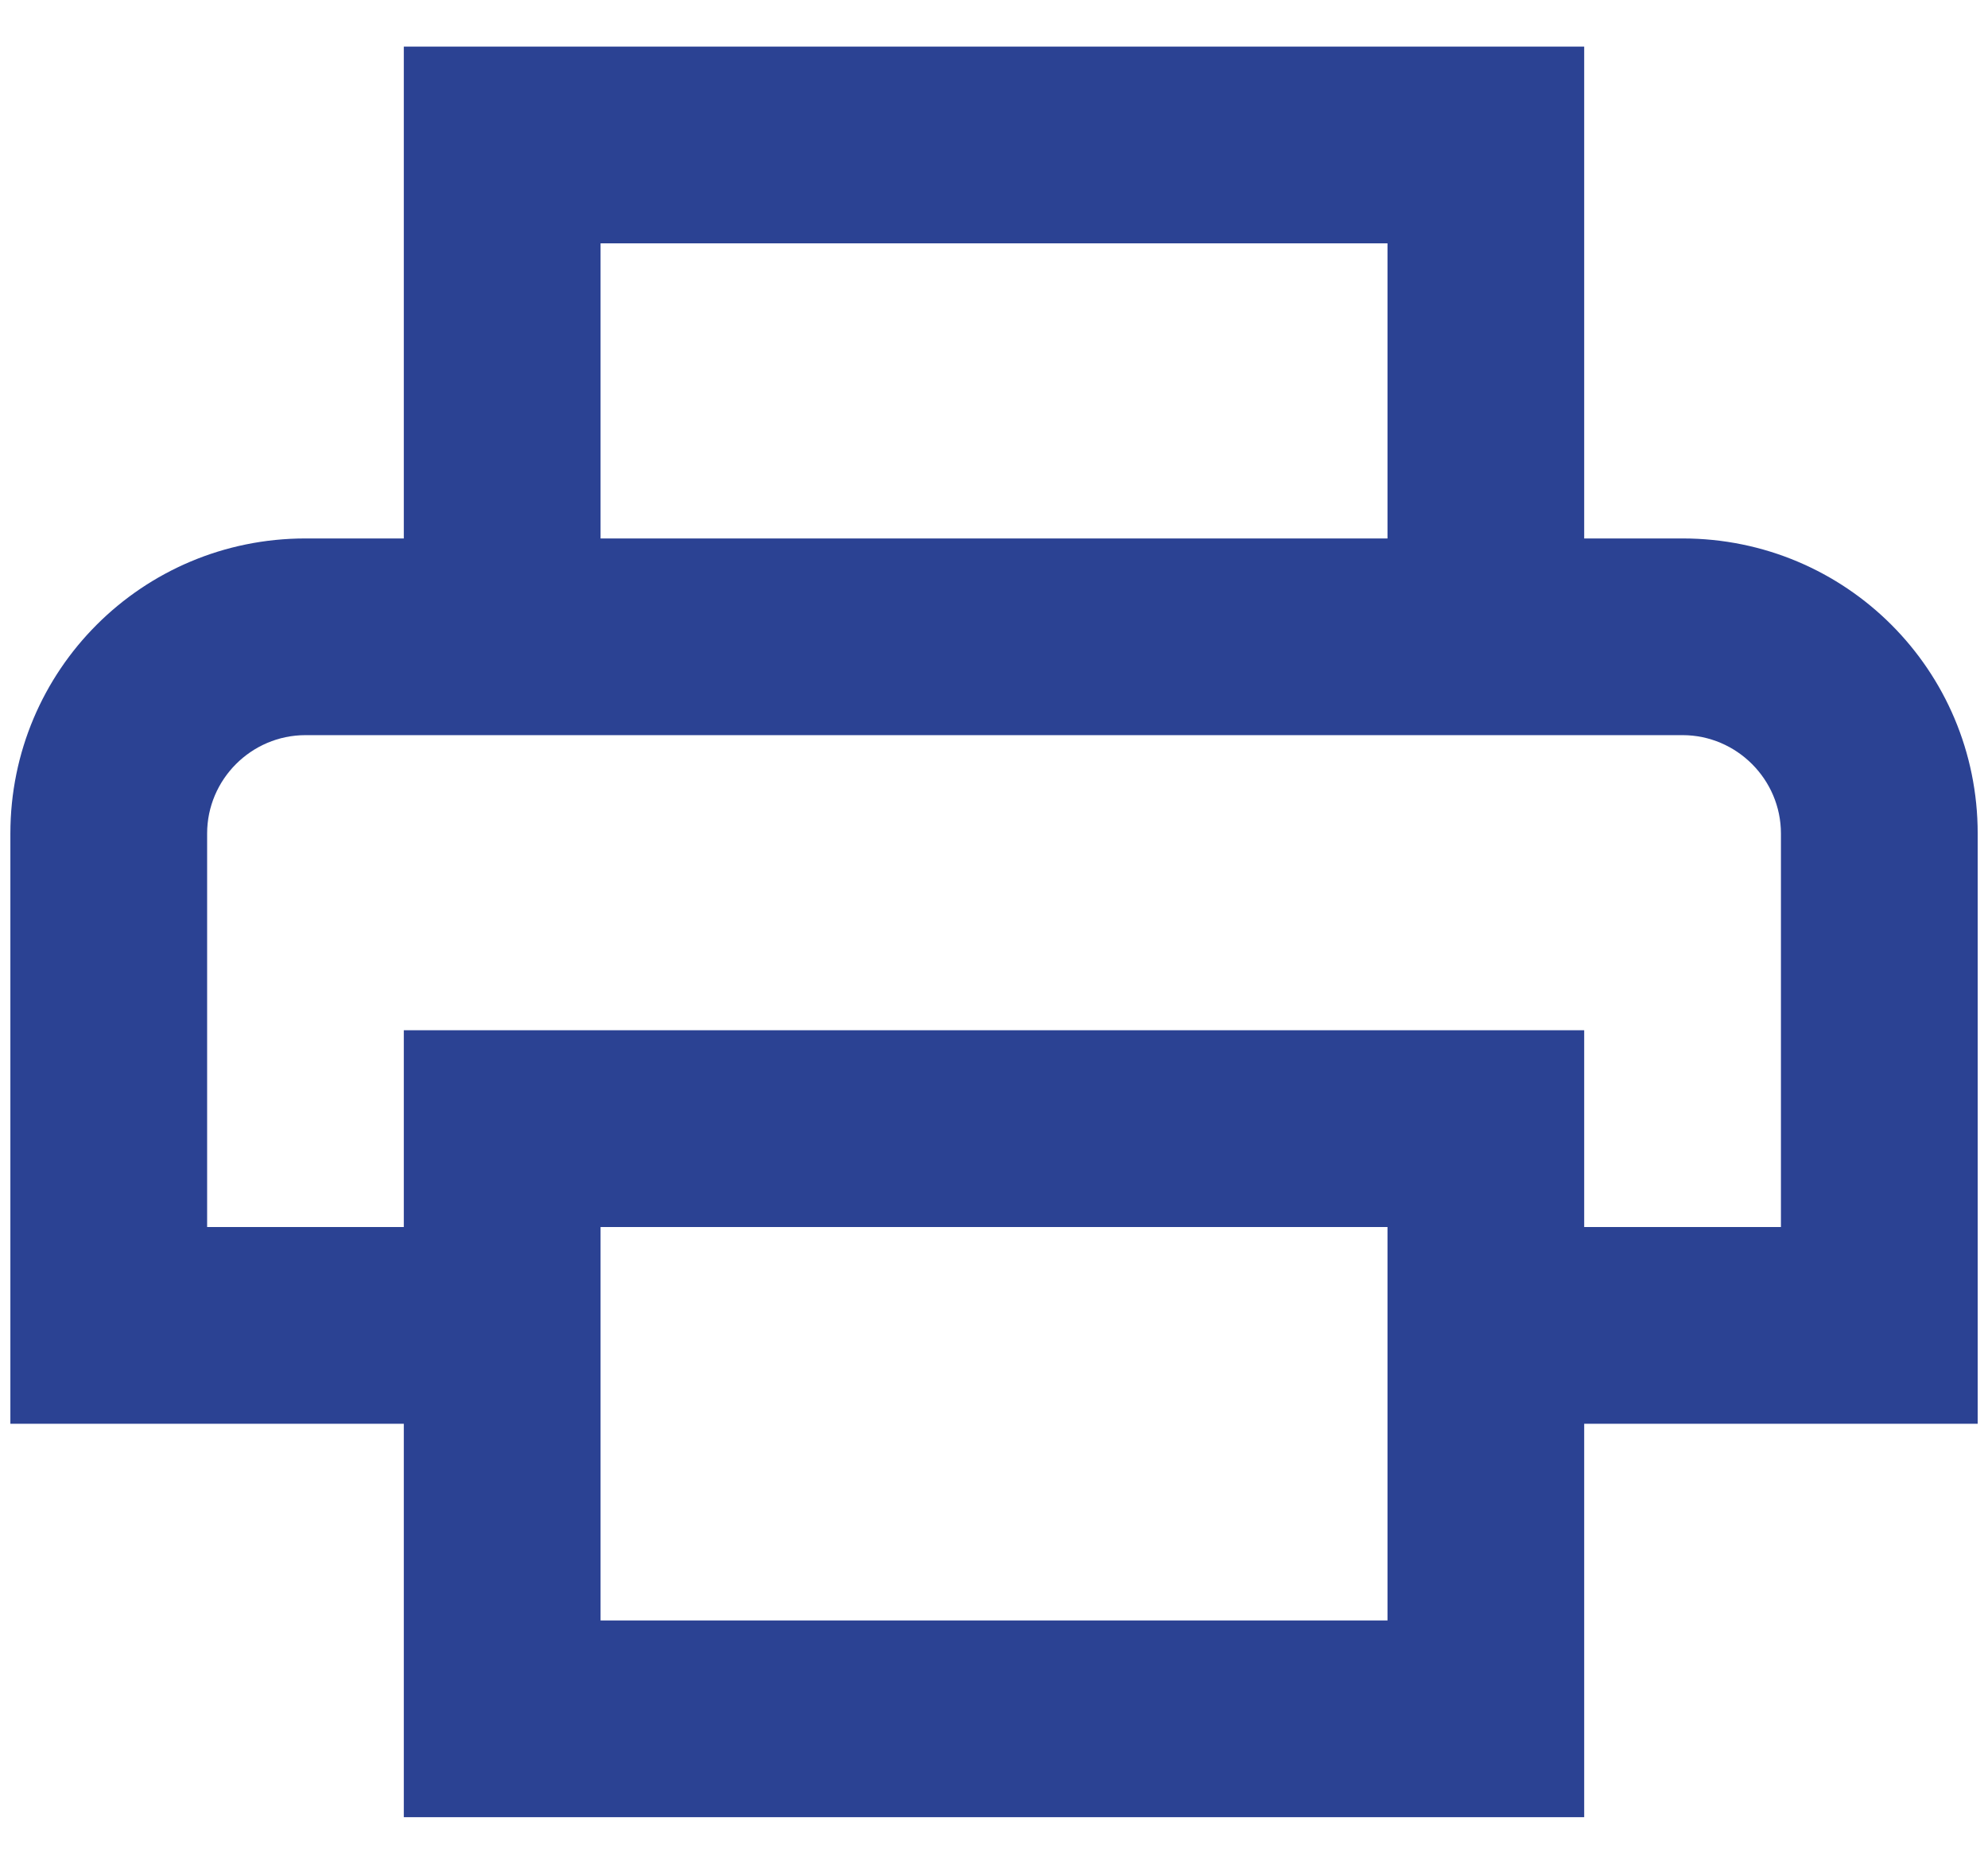 <svg width="32" height="30" viewBox="0 0 32 30" fill="none" xmlns="http://www.w3.org/2000/svg">
<path d="M27.084 8.667H25.5V0.75H6.5V8.667H4.917C2.289 8.667 0.167 10.788 0.167 13.417V22.917H6.5V29.25H25.5V22.917H31.834V13.417C31.834 10.788 29.712 8.667 27.084 8.667ZM9.667 3.917H22.334V8.667H9.667V3.917ZM22.334 22.917V26.083H9.667V19.75H22.334V22.917ZM25.5 19.75V16.583H6.5V19.75H3.334V13.417C3.334 12.546 4.046 11.833 4.917 11.833H27.084C27.954 11.833 28.667 12.546 28.667 13.417V19.75H25.5Z" fill="#2B4293"/>
</svg>
